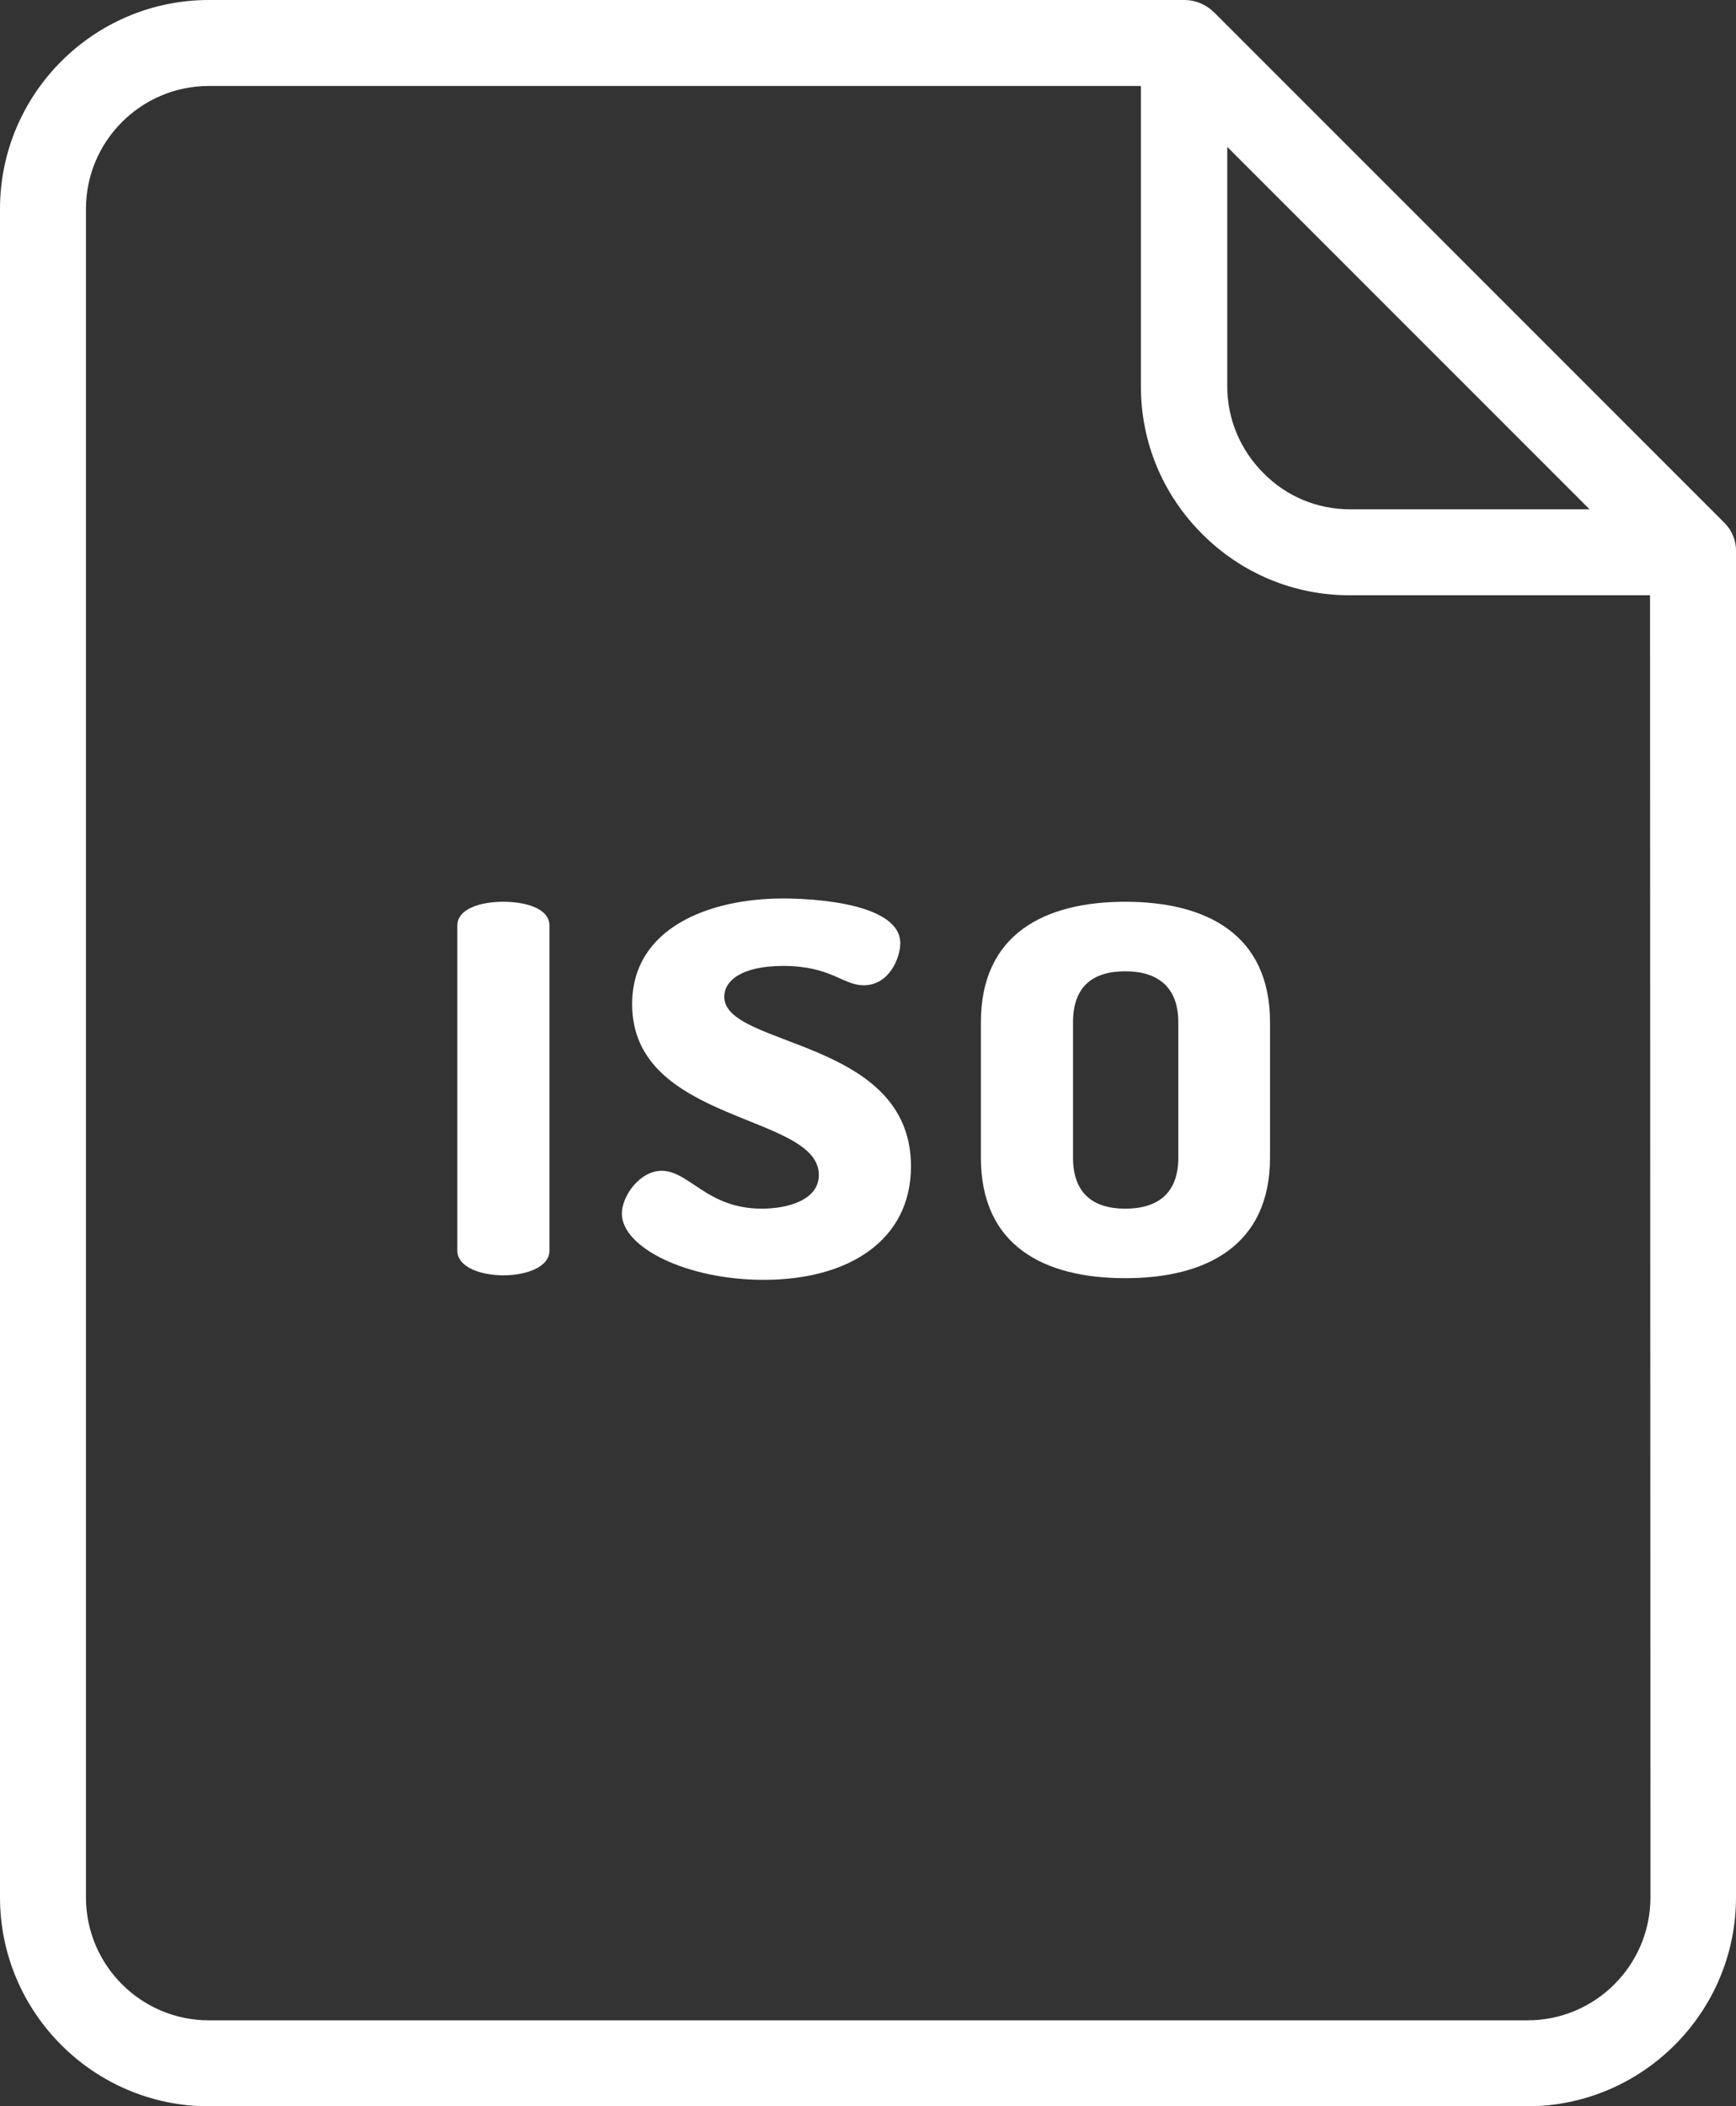 <?xml version="1.0" encoding="utf-8"?>
<!-- Generator: Adobe Illustrator 24.2.1, SVG Export Plug-In . SVG Version: 6.00 Build 0)  -->
<svg version="1.1" id="Layer_1" xmlns="http://www.w3.org/2000/svg" xmlns:xlink="http://www.w3.org/1999/xlink" x="0px" y="0px"
	 viewBox="0 0 422.1 512" style="enable-background:new 0 0 422.1 512;" xml:space="preserve">
<rect x="0" y="0" width="422.1" height="512" fill="#333333" stroke="none"/>
<style type="text/css">
	.st0{fill:#FFFFFF;}
</style>
<g>
	<g>
		<path class="st0" d="M419.1,126.9L295.3,3.1c-2-2-4.6-3.1-7.4-3.1H50.8C22.8,0,0,22.8,0,50.8v410.4c0,28,22.8,50.8,50.8,50.8
			h320.5c28,0,50.8-22.8,50.8-50.8v-327C422.2,131.5,421.1,128.8,419.1,126.9z M298.4,35.7l88.1,88.1h-58.2c-8,0-15.5-3.1-21.1-8.8
			c-5.6-5.6-8.8-13.1-8.8-21.1V35.7z M401.3,461.2c0,16.5-13.4,29.9-29.9,29.9H50.8c-16.5,0-29.9-13.4-29.9-29.9V50.8
			c0-16.5,13.4-29.9,29.9-29.9h226.6v73c0,13.6,5.3,26.3,14.9,35.9s22.3,14.9,35.9,14.9h73L401.3,461.2L401.3,461.2z"/>
	</g>
</g>
<path class="st0" d="M122.4,219.2c-5.6,0-11.2,1.7-11.2,5.8v79c0,4,5.6,6,11.2,6s11.2-2,11.2-6v-79
	C133.6,220.9,128,219.2,122.4,219.2z"/>
<path class="st0" d="M176.1,242.3c0-3.9,4.2-7.5,14.3-7.5c11.7,0,14.5,4.7,19.6,4.7c6.3,0,8.9-6.8,8.9-10.2
	c0-9.7-20.9-10.9-28.5-10.9c-17.9,0-36.7,7.1-36.7,25.7c0,29.1,45.4,26.5,45.4,41.5c0,6-7.3,8.2-13.9,8.2c-13.3,0-17.6-9.2-24.3-9.2
	c-5.4,0-9.7,6.2-9.7,10.4c0,8.2,15.7,16.1,34.5,16.1c20.8,0,35.8-9.7,35.8-27.6C221.5,252.3,176.1,254.7,176.1,242.3z"/>
<path class="st0" d="M238.5,248.5v32.9c0,21.4,15.3,29.3,35.1,29.3c19.8,0,35.2-8,35.2-29.3v-32.9c0-21.4-15.5-29.3-35.2-29.3
	C253.9,219.2,238.5,227.1,238.5,248.5z M260.9,248.5c0-8.6,4.7-12.4,12.7-12.4s12.9,3.9,12.9,12.4v32.9c0,8.6-4.9,12.4-12.9,12.4
	s-12.7-3.9-12.7-12.4V248.5z"/>
</svg>
